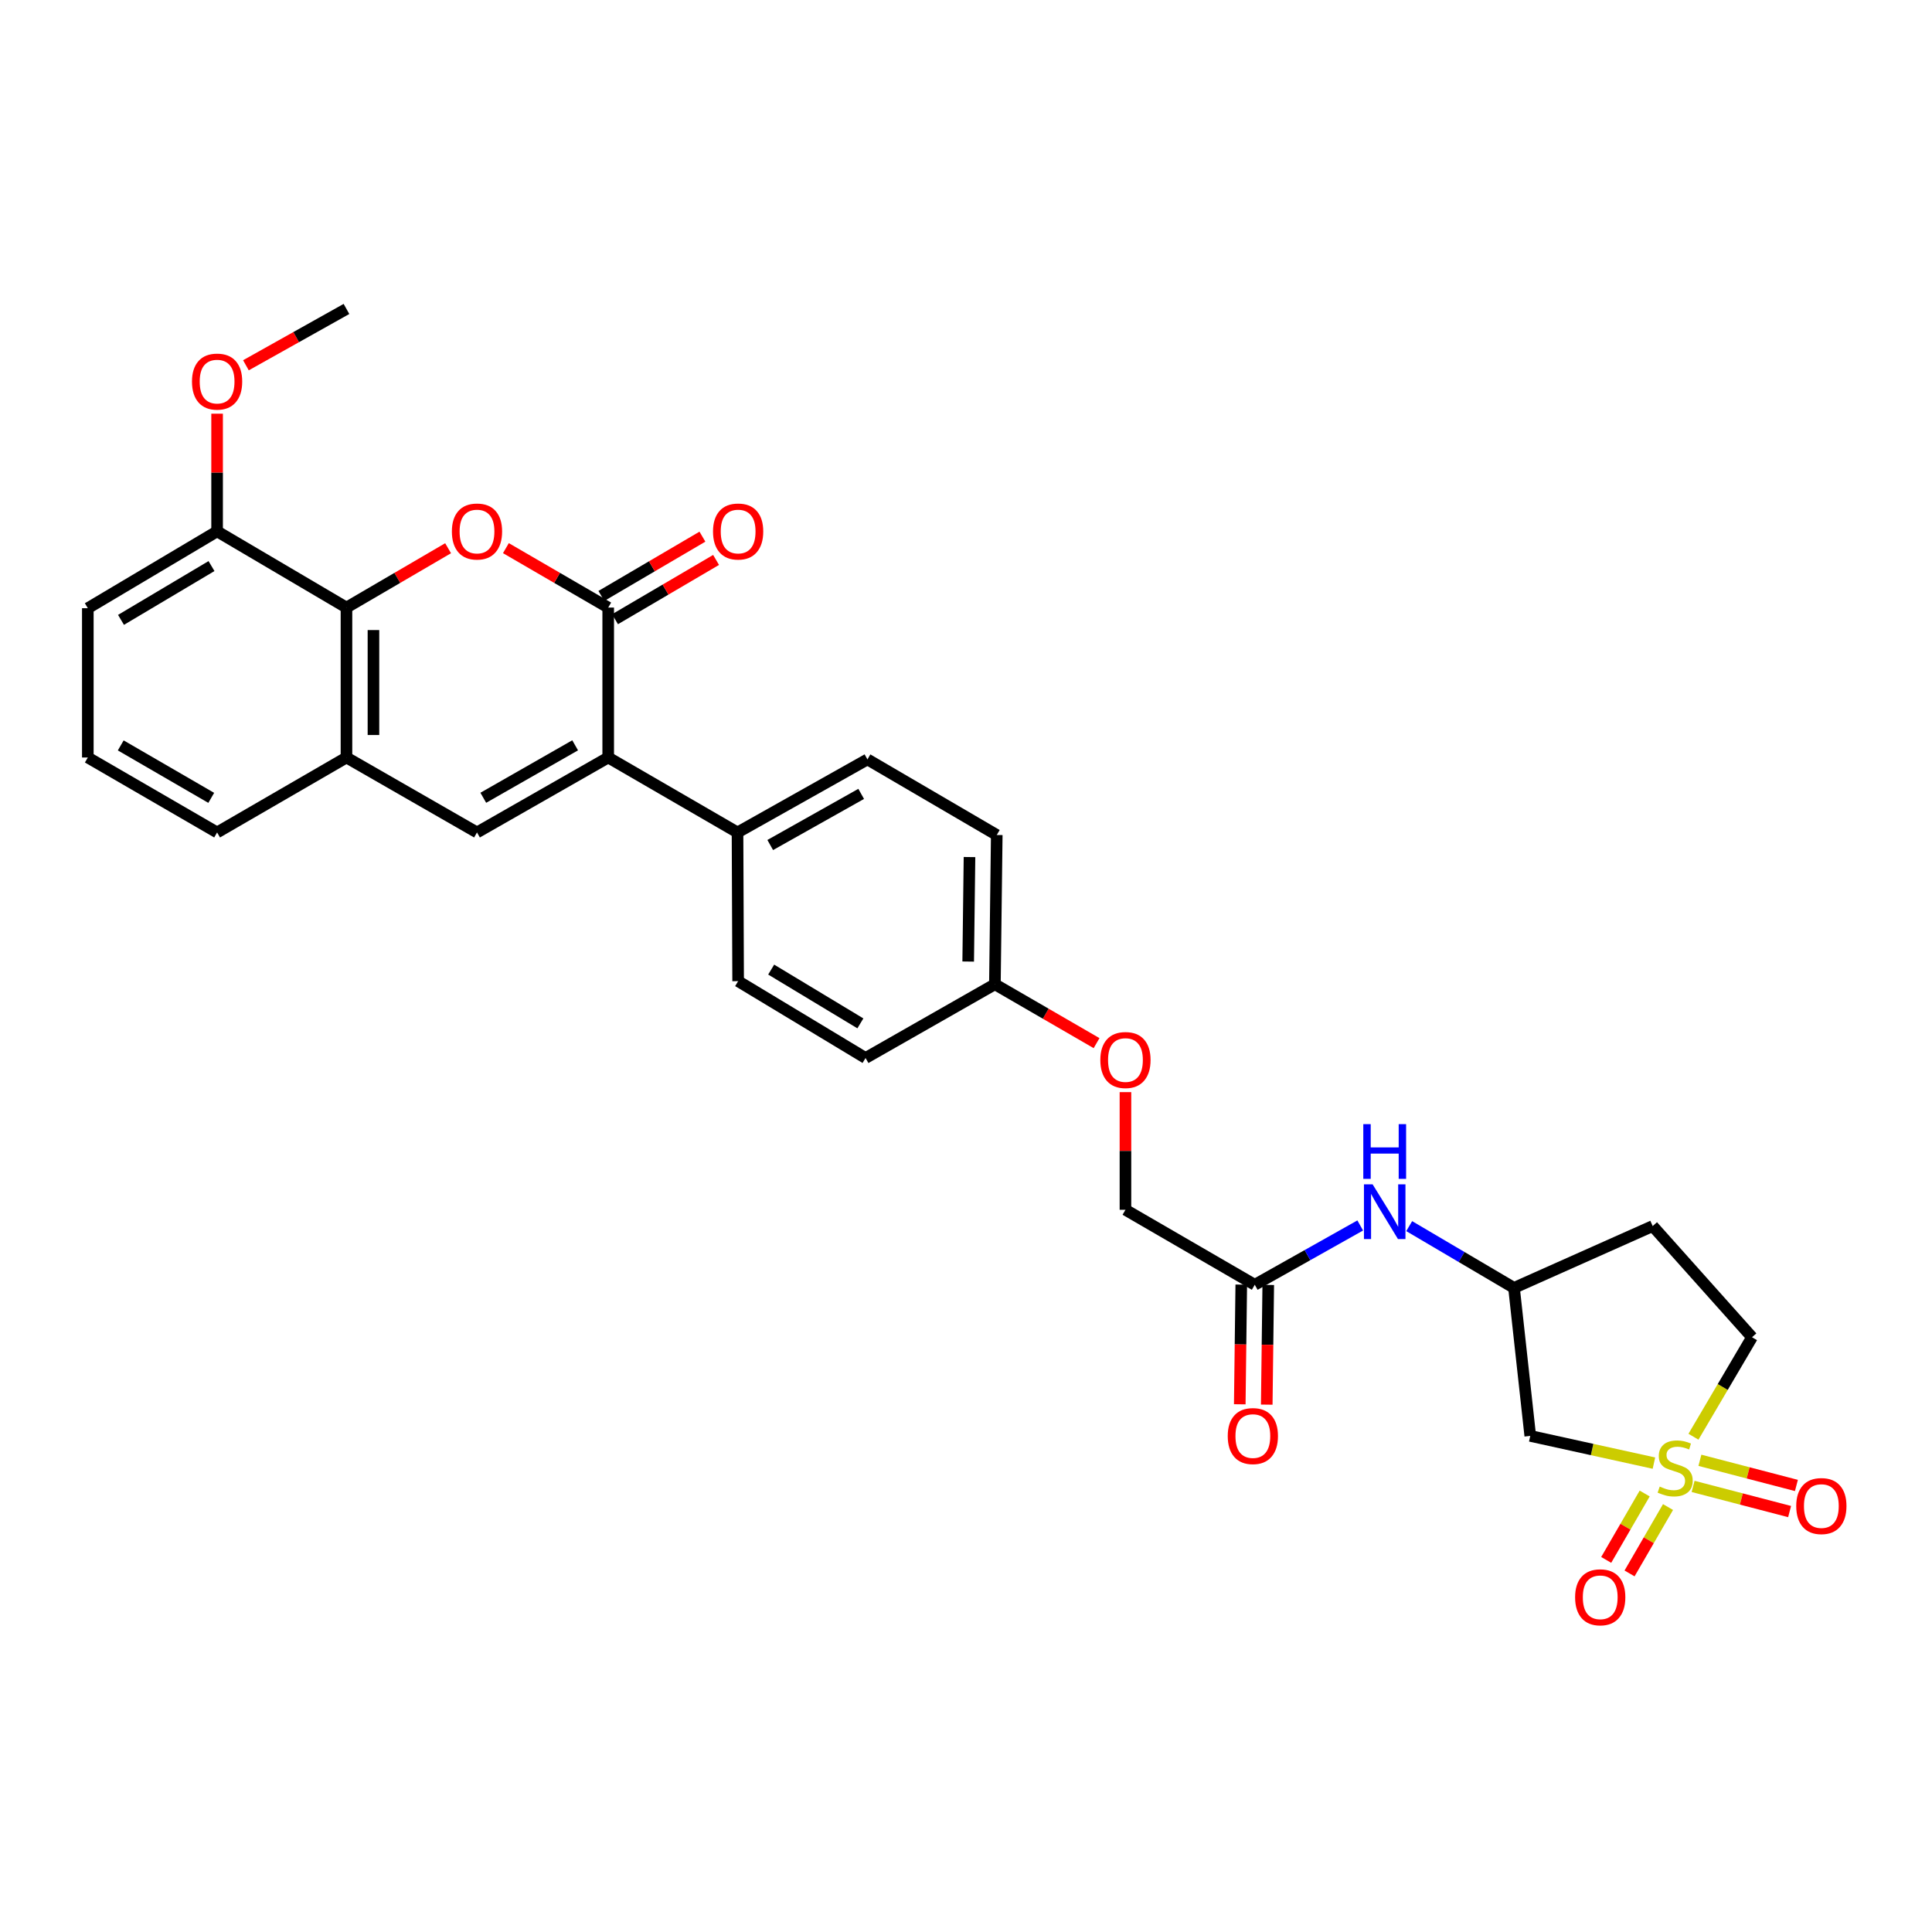 <?xml version='1.0' encoding='iso-8859-1'?>
<svg version='1.1' baseProfile='full'
              xmlns='http://www.w3.org/2000/svg'
                      xmlns:rdkit='http://www.rdkit.org/xml'
                      xmlns:xlink='http://www.w3.org/1999/xlink'
                  xml:space='preserve'
width='1000px' height='1000px' viewBox='0 0 1000 1000'>
<!-- END OF HEADER -->
<rect style='opacity:1.0;fill:#FFFFFF;stroke:none' width='1000' height='1000' x='0' y='0'> </rect>
<path class='bond-6' d='M 856.069,757.307 L 824.065,750.266' style='fill:none;fill-rule:evenodd;stroke:#CCCC00;stroke-width:6px;stroke-linecap:butt;stroke-linejoin:miter;stroke-opacity:1' />
<path class='bond-6' d='M 824.065,750.266 L 792.061,743.224' style='fill:none;fill-rule:evenodd;stroke:#000000;stroke-width:6px;stroke-linecap:butt;stroke-linejoin:miter;stroke-opacity:1' />
<path class='bond-8' d='M 851.283,773.041 L 841.326,790.222' style='fill:none;fill-rule:evenodd;stroke:#CCCC00;stroke-width:6px;stroke-linecap:butt;stroke-linejoin:miter;stroke-opacity:1' />
<path class='bond-8' d='M 841.326,790.222 L 831.369,807.404' style='fill:none;fill-rule:evenodd;stroke:#FF0000;stroke-width:6px;stroke-linecap:butt;stroke-linejoin:miter;stroke-opacity:1' />
<path class='bond-8' d='M 863.367,780.043 L 853.41,797.225' style='fill:none;fill-rule:evenodd;stroke:#CCCC00;stroke-width:6px;stroke-linecap:butt;stroke-linejoin:miter;stroke-opacity:1' />
<path class='bond-8' d='M 853.41,797.225 L 843.453,814.407' style='fill:none;fill-rule:evenodd;stroke:#FF0000;stroke-width:6px;stroke-linecap:butt;stroke-linejoin:miter;stroke-opacity:1' />
<path class='bond-9' d='M 876.342,769.362 L 901.32,775.873' style='fill:none;fill-rule:evenodd;stroke:#CCCC00;stroke-width:6px;stroke-linecap:butt;stroke-linejoin:miter;stroke-opacity:1' />
<path class='bond-9' d='M 901.32,775.873 L 926.298,782.385' style='fill:none;fill-rule:evenodd;stroke:#FF0000;stroke-width:6px;stroke-linecap:butt;stroke-linejoin:miter;stroke-opacity:1' />
<path class='bond-9' d='M 879.866,755.847 L 904.843,762.358' style='fill:none;fill-rule:evenodd;stroke:#CCCC00;stroke-width:6px;stroke-linecap:butt;stroke-linejoin:miter;stroke-opacity:1' />
<path class='bond-9' d='M 904.843,762.358 L 929.821,768.87' style='fill:none;fill-rule:evenodd;stroke:#FF0000;stroke-width:6px;stroke-linecap:butt;stroke-linejoin:miter;stroke-opacity:1' />
<path class='bond-14' d='M 876.534,743.647 L 891.688,717.9' style='fill:none;fill-rule:evenodd;stroke:#CCCC00;stroke-width:6px;stroke-linecap:butt;stroke-linejoin:miter;stroke-opacity:1' />
<path class='bond-14' d='M 891.688,717.9 L 906.843,692.153' style='fill:none;fill-rule:evenodd;stroke:#000000;stroke-width:6px;stroke-linecap:butt;stroke-linejoin:miter;stroke-opacity:1' />
<path class='bond-0' d='M 314.808,314.481 L 314.808,392.081' style='fill:none;fill-rule:evenodd;stroke:#000000;stroke-width:6px;stroke-linecap:butt;stroke-linejoin:miter;stroke-opacity:1' />
<path class='bond-2' d='M 314.808,314.481 L 288.331,299.1' style='fill:none;fill-rule:evenodd;stroke:#000000;stroke-width:6px;stroke-linecap:butt;stroke-linejoin:miter;stroke-opacity:1' />
<path class='bond-2' d='M 288.331,299.1 L 261.855,283.719' style='fill:none;fill-rule:evenodd;stroke:#FF0000;stroke-width:6px;stroke-linecap:butt;stroke-linejoin:miter;stroke-opacity:1' />
<path class='bond-12' d='M 318.341,320.504 L 344.491,305.162' style='fill:none;fill-rule:evenodd;stroke:#000000;stroke-width:6px;stroke-linecap:butt;stroke-linejoin:miter;stroke-opacity:1' />
<path class='bond-12' d='M 344.491,305.162 L 370.641,289.82' style='fill:none;fill-rule:evenodd;stroke:#FF0000;stroke-width:6px;stroke-linecap:butt;stroke-linejoin:miter;stroke-opacity:1' />
<path class='bond-12' d='M 311.274,308.458 L 337.424,293.116' style='fill:none;fill-rule:evenodd;stroke:#000000;stroke-width:6px;stroke-linecap:butt;stroke-linejoin:miter;stroke-opacity:1' />
<path class='bond-12' d='M 337.424,293.116 L 363.574,277.773' style='fill:none;fill-rule:evenodd;stroke:#FF0000;stroke-width:6px;stroke-linecap:butt;stroke-linejoin:miter;stroke-opacity:1' />
<path class='bond-1' d='M 314.808,392.081 L 381.739,430.877' style='fill:none;fill-rule:evenodd;stroke:#000000;stroke-width:6px;stroke-linecap:butt;stroke-linejoin:miter;stroke-opacity:1' />
<path class='bond-3' d='M 314.808,392.081 L 246.891,430.877' style='fill:none;fill-rule:evenodd;stroke:#000000;stroke-width:6px;stroke-linecap:butt;stroke-linejoin:miter;stroke-opacity:1' />
<path class='bond-3' d='M 297.693,385.773 L 250.151,412.93' style='fill:none;fill-rule:evenodd;stroke:#000000;stroke-width:6px;stroke-linecap:butt;stroke-linejoin:miter;stroke-opacity:1' />
<path class='bond-32' d='M 231.935,283.76 L 205.634,299.121' style='fill:none;fill-rule:evenodd;stroke:#FF0000;stroke-width:6px;stroke-linecap:butt;stroke-linejoin:miter;stroke-opacity:1' />
<path class='bond-32' d='M 205.634,299.121 L 179.332,314.481' style='fill:none;fill-rule:evenodd;stroke:#000000;stroke-width:6px;stroke-linecap:butt;stroke-linejoin:miter;stroke-opacity:1' />
<path class='bond-5' d='M 246.891,430.877 L 179.332,392.081' style='fill:none;fill-rule:evenodd;stroke:#000000;stroke-width:6px;stroke-linecap:butt;stroke-linejoin:miter;stroke-opacity:1' />
<path class='bond-4' d='M 179.332,314.481 L 179.332,392.081' style='fill:none;fill-rule:evenodd;stroke:#000000;stroke-width:6px;stroke-linecap:butt;stroke-linejoin:miter;stroke-opacity:1' />
<path class='bond-4' d='M 193.298,326.121 L 193.298,380.441' style='fill:none;fill-rule:evenodd;stroke:#000000;stroke-width:6px;stroke-linecap:butt;stroke-linejoin:miter;stroke-opacity:1' />
<path class='bond-15' d='M 179.332,314.481 L 112.37,275.026' style='fill:none;fill-rule:evenodd;stroke:#000000;stroke-width:6px;stroke-linecap:butt;stroke-linejoin:miter;stroke-opacity:1' />
<path class='bond-26' d='M 179.332,392.081 L 112.37,430.877' style='fill:none;fill-rule:evenodd;stroke:#000000;stroke-width:6px;stroke-linecap:butt;stroke-linejoin:miter;stroke-opacity:1' />
<path class='bond-13' d='M 792.061,743.224 L 783.65,666.609' style='fill:none;fill-rule:evenodd;stroke:#000000;stroke-width:6px;stroke-linecap:butt;stroke-linejoin:miter;stroke-opacity:1' />
<path class='bond-7' d='M 381.739,430.877 L 448.988,393.066' style='fill:none;fill-rule:evenodd;stroke:#000000;stroke-width:6px;stroke-linecap:butt;stroke-linejoin:miter;stroke-opacity:1' />
<path class='bond-7' d='M 398.671,437.38 L 445.745,410.912' style='fill:none;fill-rule:evenodd;stroke:#000000;stroke-width:6px;stroke-linecap:butt;stroke-linejoin:miter;stroke-opacity:1' />
<path class='bond-31' d='M 381.739,430.877 L 382.057,507.848' style='fill:none;fill-rule:evenodd;stroke:#000000;stroke-width:6px;stroke-linecap:butt;stroke-linejoin:miter;stroke-opacity:1' />
<path class='bond-10' d='M 649.462,664.996 L 676.756,649.645' style='fill:none;fill-rule:evenodd;stroke:#000000;stroke-width:6px;stroke-linecap:butt;stroke-linejoin:miter;stroke-opacity:1' />
<path class='bond-10' d='M 676.756,649.645 L 704.05,634.295' style='fill:none;fill-rule:evenodd;stroke:#0000FF;stroke-width:6px;stroke-linecap:butt;stroke-linejoin:miter;stroke-opacity:1' />
<path class='bond-16' d='M 642.48,664.908 L 642.089,695.884' style='fill:none;fill-rule:evenodd;stroke:#000000;stroke-width:6px;stroke-linecap:butt;stroke-linejoin:miter;stroke-opacity:1' />
<path class='bond-16' d='M 642.089,695.884 L 641.699,726.86' style='fill:none;fill-rule:evenodd;stroke:#FF0000;stroke-width:6px;stroke-linecap:butt;stroke-linejoin:miter;stroke-opacity:1' />
<path class='bond-16' d='M 656.445,665.083 L 656.055,696.06' style='fill:none;fill-rule:evenodd;stroke:#000000;stroke-width:6px;stroke-linecap:butt;stroke-linejoin:miter;stroke-opacity:1' />
<path class='bond-16' d='M 656.055,696.06 L 655.665,727.036' style='fill:none;fill-rule:evenodd;stroke:#FF0000;stroke-width:6px;stroke-linecap:butt;stroke-linejoin:miter;stroke-opacity:1' />
<path class='bond-21' d='M 649.462,664.996 L 582.531,626.184' style='fill:none;fill-rule:evenodd;stroke:#000000;stroke-width:6px;stroke-linecap:butt;stroke-linejoin:miter;stroke-opacity:1' />
<path class='bond-11' d='M 729.401,634.643 L 756.526,650.626' style='fill:none;fill-rule:evenodd;stroke:#0000FF;stroke-width:6px;stroke-linecap:butt;stroke-linejoin:miter;stroke-opacity:1' />
<path class='bond-11' d='M 756.526,650.626 L 783.65,666.609' style='fill:none;fill-rule:evenodd;stroke:#000000;stroke-width:6px;stroke-linecap:butt;stroke-linejoin:miter;stroke-opacity:1' />
<path class='bond-30' d='M 783.65,666.609 L 855.43,634.603' style='fill:none;fill-rule:evenodd;stroke:#000000;stroke-width:6px;stroke-linecap:butt;stroke-linejoin:miter;stroke-opacity:1' />
<path class='bond-17' d='M 906.843,692.153 L 855.43,634.603' style='fill:none;fill-rule:evenodd;stroke:#000000;stroke-width:6px;stroke-linecap:butt;stroke-linejoin:miter;stroke-opacity:1' />
<path class='bond-25' d='M 112.37,275.026 L 112.37,244.576' style='fill:none;fill-rule:evenodd;stroke:#000000;stroke-width:6px;stroke-linecap:butt;stroke-linejoin:miter;stroke-opacity:1' />
<path class='bond-25' d='M 112.37,244.576 L 112.37,214.126' style='fill:none;fill-rule:evenodd;stroke:#FF0000;stroke-width:6px;stroke-linecap:butt;stroke-linejoin:miter;stroke-opacity:1' />
<path class='bond-33' d='M 112.37,275.026 L 45.455,314.807' style='fill:none;fill-rule:evenodd;stroke:#000000;stroke-width:6px;stroke-linecap:butt;stroke-linejoin:miter;stroke-opacity:1' />
<path class='bond-33' d='M 109.47,292.998 L 62.629,320.845' style='fill:none;fill-rule:evenodd;stroke:#000000;stroke-width:6px;stroke-linecap:butt;stroke-linejoin:miter;stroke-opacity:1' />
<path class='bond-18' d='M 448.988,393.066 L 515.919,432.196' style='fill:none;fill-rule:evenodd;stroke:#000000;stroke-width:6px;stroke-linecap:butt;stroke-linejoin:miter;stroke-opacity:1' />
<path class='bond-19' d='M 382.057,507.848 L 448.01,547.622' style='fill:none;fill-rule:evenodd;stroke:#000000;stroke-width:6px;stroke-linecap:butt;stroke-linejoin:miter;stroke-opacity:1' />
<path class='bond-19' d='M 399.162,501.854 L 445.33,529.696' style='fill:none;fill-rule:evenodd;stroke:#000000;stroke-width:6px;stroke-linecap:butt;stroke-linejoin:miter;stroke-opacity:1' />
<path class='bond-20' d='M 582.531,565.284 L 582.531,595.734' style='fill:none;fill-rule:evenodd;stroke:#FF0000;stroke-width:6px;stroke-linecap:butt;stroke-linejoin:miter;stroke-opacity:1' />
<path class='bond-20' d='M 582.531,595.734 L 582.531,626.184' style='fill:none;fill-rule:evenodd;stroke:#000000;stroke-width:6px;stroke-linecap:butt;stroke-linejoin:miter;stroke-opacity:1' />
<path class='bond-22' d='M 567.579,539.926 L 541.268,524.69' style='fill:none;fill-rule:evenodd;stroke:#FF0000;stroke-width:6px;stroke-linecap:butt;stroke-linejoin:miter;stroke-opacity:1' />
<path class='bond-22' d='M 541.268,524.69 L 514.956,509.454' style='fill:none;fill-rule:evenodd;stroke:#000000;stroke-width:6px;stroke-linecap:butt;stroke-linejoin:miter;stroke-opacity:1' />
<path class='bond-23' d='M 514.956,509.454 L 448.01,547.622' style='fill:none;fill-rule:evenodd;stroke:#000000;stroke-width:6px;stroke-linecap:butt;stroke-linejoin:miter;stroke-opacity:1' />
<path class='bond-24' d='M 514.956,509.454 L 515.919,432.196' style='fill:none;fill-rule:evenodd;stroke:#000000;stroke-width:6px;stroke-linecap:butt;stroke-linejoin:miter;stroke-opacity:1' />
<path class='bond-24' d='M 501.135,497.692 L 501.809,443.611' style='fill:none;fill-rule:evenodd;stroke:#000000;stroke-width:6px;stroke-linecap:butt;stroke-linejoin:miter;stroke-opacity:1' />
<path class='bond-29' d='M 127.289,189.067 L 153.31,174.489' style='fill:none;fill-rule:evenodd;stroke:#FF0000;stroke-width:6px;stroke-linecap:butt;stroke-linejoin:miter;stroke-opacity:1' />
<path class='bond-29' d='M 153.31,174.489 L 179.332,159.91' style='fill:none;fill-rule:evenodd;stroke:#000000;stroke-width:6px;stroke-linecap:butt;stroke-linejoin:miter;stroke-opacity:1' />
<path class='bond-27' d='M 112.37,430.877 L 45.455,392.081' style='fill:none;fill-rule:evenodd;stroke:#000000;stroke-width:6px;stroke-linecap:butt;stroke-linejoin:miter;stroke-opacity:1' />
<path class='bond-27' d='M 109.338,412.975 L 62.497,385.818' style='fill:none;fill-rule:evenodd;stroke:#000000;stroke-width:6px;stroke-linecap:butt;stroke-linejoin:miter;stroke-opacity:1' />
<path class='bond-28' d='M 45.455,392.081 L 45.455,314.807' style='fill:none;fill-rule:evenodd;stroke:#000000;stroke-width:6px;stroke-linecap:butt;stroke-linejoin:miter;stroke-opacity:1' />
<path  class='atom-0' d='M 859.069 769.448
Q 859.389 769.568, 860.709 770.128
Q 862.029 770.688, 863.469 771.048
Q 864.949 771.368, 866.389 771.368
Q 869.069 771.368, 870.629 770.088
Q 872.189 768.768, 872.189 766.488
Q 872.189 764.928, 871.389 763.968
Q 870.629 763.008, 869.429 762.488
Q 868.229 761.968, 866.229 761.368
Q 863.709 760.608, 862.189 759.888
Q 860.709 759.168, 859.629 757.648
Q 858.589 756.128, 858.589 753.568
Q 858.589 750.008, 860.989 747.808
Q 863.429 745.608, 868.229 745.608
Q 871.509 745.608, 875.229 747.168
L 874.309 750.248
Q 870.909 748.848, 868.349 748.848
Q 865.589 748.848, 864.069 750.008
Q 862.549 751.128, 862.589 753.088
Q 862.589 754.608, 863.349 755.528
Q 864.149 756.448, 865.269 756.968
Q 866.429 757.488, 868.349 758.088
Q 870.909 758.888, 872.429 759.688
Q 873.949 760.488, 875.029 762.128
Q 876.149 763.728, 876.149 766.488
Q 876.149 770.408, 873.509 772.528
Q 870.909 774.608, 866.549 774.608
Q 864.029 774.608, 862.109 774.048
Q 860.229 773.528, 857.989 772.608
L 859.069 769.448
' fill='#CCCC00'/>
<path  class='atom-3' d='M 233.891 275.106
Q 233.891 268.306, 237.251 264.506
Q 240.611 260.706, 246.891 260.706
Q 253.171 260.706, 256.531 264.506
Q 259.891 268.306, 259.891 275.106
Q 259.891 281.986, 256.491 285.906
Q 253.091 289.786, 246.891 289.786
Q 240.651 289.786, 237.251 285.906
Q 233.891 282.026, 233.891 275.106
M 246.891 286.586
Q 251.211 286.586, 253.531 283.706
Q 255.891 280.786, 255.891 275.106
Q 255.891 269.546, 253.531 266.746
Q 251.211 263.906, 246.891 263.906
Q 242.571 263.906, 240.211 266.706
Q 237.891 269.506, 237.891 275.106
Q 237.891 280.826, 240.211 283.706
Q 242.571 286.586, 246.891 286.586
' fill='#FF0000'/>
<path  class='atom-9' d='M 815.273 826.754
Q 815.273 819.954, 818.633 816.154
Q 821.993 812.354, 828.273 812.354
Q 834.553 812.354, 837.913 816.154
Q 841.273 819.954, 841.273 826.754
Q 841.273 833.634, 837.873 837.554
Q 834.473 841.434, 828.273 841.434
Q 822.033 841.434, 818.633 837.554
Q 815.273 833.674, 815.273 826.754
M 828.273 838.234
Q 832.593 838.234, 834.913 835.354
Q 837.273 832.434, 837.273 826.754
Q 837.273 821.194, 834.913 818.394
Q 832.593 815.554, 828.273 815.554
Q 823.953 815.554, 821.593 818.354
Q 819.273 821.154, 819.273 826.754
Q 819.273 832.474, 821.593 835.354
Q 823.953 838.234, 828.273 838.234
' fill='#FF0000'/>
<path  class='atom-10' d='M 929.729 779.532
Q 929.729 772.732, 933.089 768.932
Q 936.449 765.132, 942.729 765.132
Q 949.009 765.132, 952.369 768.932
Q 955.729 772.732, 955.729 779.532
Q 955.729 786.412, 952.329 790.332
Q 948.929 794.212, 942.729 794.212
Q 936.489 794.212, 933.089 790.332
Q 929.729 786.452, 929.729 779.532
M 942.729 791.012
Q 947.049 791.012, 949.369 788.132
Q 951.729 785.212, 951.729 779.532
Q 951.729 773.972, 949.369 771.172
Q 947.049 768.332, 942.729 768.332
Q 938.409 768.332, 936.049 771.132
Q 933.729 773.932, 933.729 779.532
Q 933.729 785.252, 936.049 788.132
Q 938.409 791.012, 942.729 791.012
' fill='#FF0000'/>
<path  class='atom-12' d='M 710.459 613.009
L 719.739 628.009
Q 720.659 629.489, 722.139 632.169
Q 723.619 634.849, 723.699 635.009
L 723.699 613.009
L 727.459 613.009
L 727.459 641.329
L 723.579 641.329
L 713.619 624.929
Q 712.459 623.009, 711.219 620.809
Q 710.019 618.609, 709.659 617.929
L 709.659 641.329
L 705.979 641.329
L 705.979 613.009
L 710.459 613.009
' fill='#0000FF'/>
<path  class='atom-12' d='M 705.639 581.857
L 709.479 581.857
L 709.479 593.897
L 723.959 593.897
L 723.959 581.857
L 727.799 581.857
L 727.799 610.177
L 723.959 610.177
L 723.959 597.097
L 709.479 597.097
L 709.479 610.177
L 705.639 610.177
L 705.639 581.857
' fill='#0000FF'/>
<path  class='atom-13' d='M 369.057 275.106
Q 369.057 268.306, 372.417 264.506
Q 375.777 260.706, 382.057 260.706
Q 388.337 260.706, 391.697 264.506
Q 395.057 268.306, 395.057 275.106
Q 395.057 281.986, 391.657 285.906
Q 388.257 289.786, 382.057 289.786
Q 375.817 289.786, 372.417 285.906
Q 369.057 282.026, 369.057 275.106
M 382.057 286.586
Q 386.377 286.586, 388.697 283.706
Q 391.057 280.786, 391.057 275.106
Q 391.057 269.546, 388.697 266.746
Q 386.377 263.906, 382.057 263.906
Q 377.737 263.906, 375.377 266.706
Q 373.057 269.506, 373.057 275.106
Q 373.057 280.826, 375.377 283.706
Q 377.737 286.586, 382.057 286.586
' fill='#FF0000'/>
<path  class='atom-17' d='M 635.477 743.304
Q 635.477 736.504, 638.837 732.704
Q 642.197 728.904, 648.477 728.904
Q 654.757 728.904, 658.117 732.704
Q 661.477 736.504, 661.477 743.304
Q 661.477 750.184, 658.077 754.104
Q 654.677 757.984, 648.477 757.984
Q 642.237 757.984, 638.837 754.104
Q 635.477 750.224, 635.477 743.304
M 648.477 754.784
Q 652.797 754.784, 655.117 751.904
Q 657.477 748.984, 657.477 743.304
Q 657.477 737.744, 655.117 734.944
Q 652.797 732.104, 648.477 732.104
Q 644.157 732.104, 641.797 734.904
Q 639.477 737.704, 639.477 743.304
Q 639.477 749.024, 641.797 751.904
Q 644.157 754.784, 648.477 754.784
' fill='#FF0000'/>
<path  class='atom-21' d='M 569.531 548.664
Q 569.531 541.864, 572.891 538.064
Q 576.251 534.264, 582.531 534.264
Q 588.811 534.264, 592.171 538.064
Q 595.531 541.864, 595.531 548.664
Q 595.531 555.544, 592.131 559.464
Q 588.731 563.344, 582.531 563.344
Q 576.291 563.344, 572.891 559.464
Q 569.531 555.584, 569.531 548.664
M 582.531 560.144
Q 586.851 560.144, 589.171 557.264
Q 591.531 554.344, 591.531 548.664
Q 591.531 543.104, 589.171 540.304
Q 586.851 537.464, 582.531 537.464
Q 578.211 537.464, 575.851 540.264
Q 573.531 543.064, 573.531 548.664
Q 573.531 554.384, 575.851 557.264
Q 578.211 560.144, 582.531 560.144
' fill='#FF0000'/>
<path  class='atom-26' d='M 99.37 197.506
Q 99.37 190.706, 102.73 186.906
Q 106.09 183.106, 112.37 183.106
Q 118.65 183.106, 122.01 186.906
Q 125.37 190.706, 125.37 197.506
Q 125.37 204.386, 121.97 208.306
Q 118.57 212.186, 112.37 212.186
Q 106.13 212.186, 102.73 208.306
Q 99.37 204.426, 99.37 197.506
M 112.37 208.986
Q 116.69 208.986, 119.01 206.106
Q 121.37 203.186, 121.37 197.506
Q 121.37 191.946, 119.01 189.146
Q 116.69 186.306, 112.37 186.306
Q 108.05 186.306, 105.69 189.106
Q 103.37 191.906, 103.37 197.506
Q 103.37 203.226, 105.69 206.106
Q 108.05 208.986, 112.37 208.986
' fill='#FF0000'/>
</svg>
